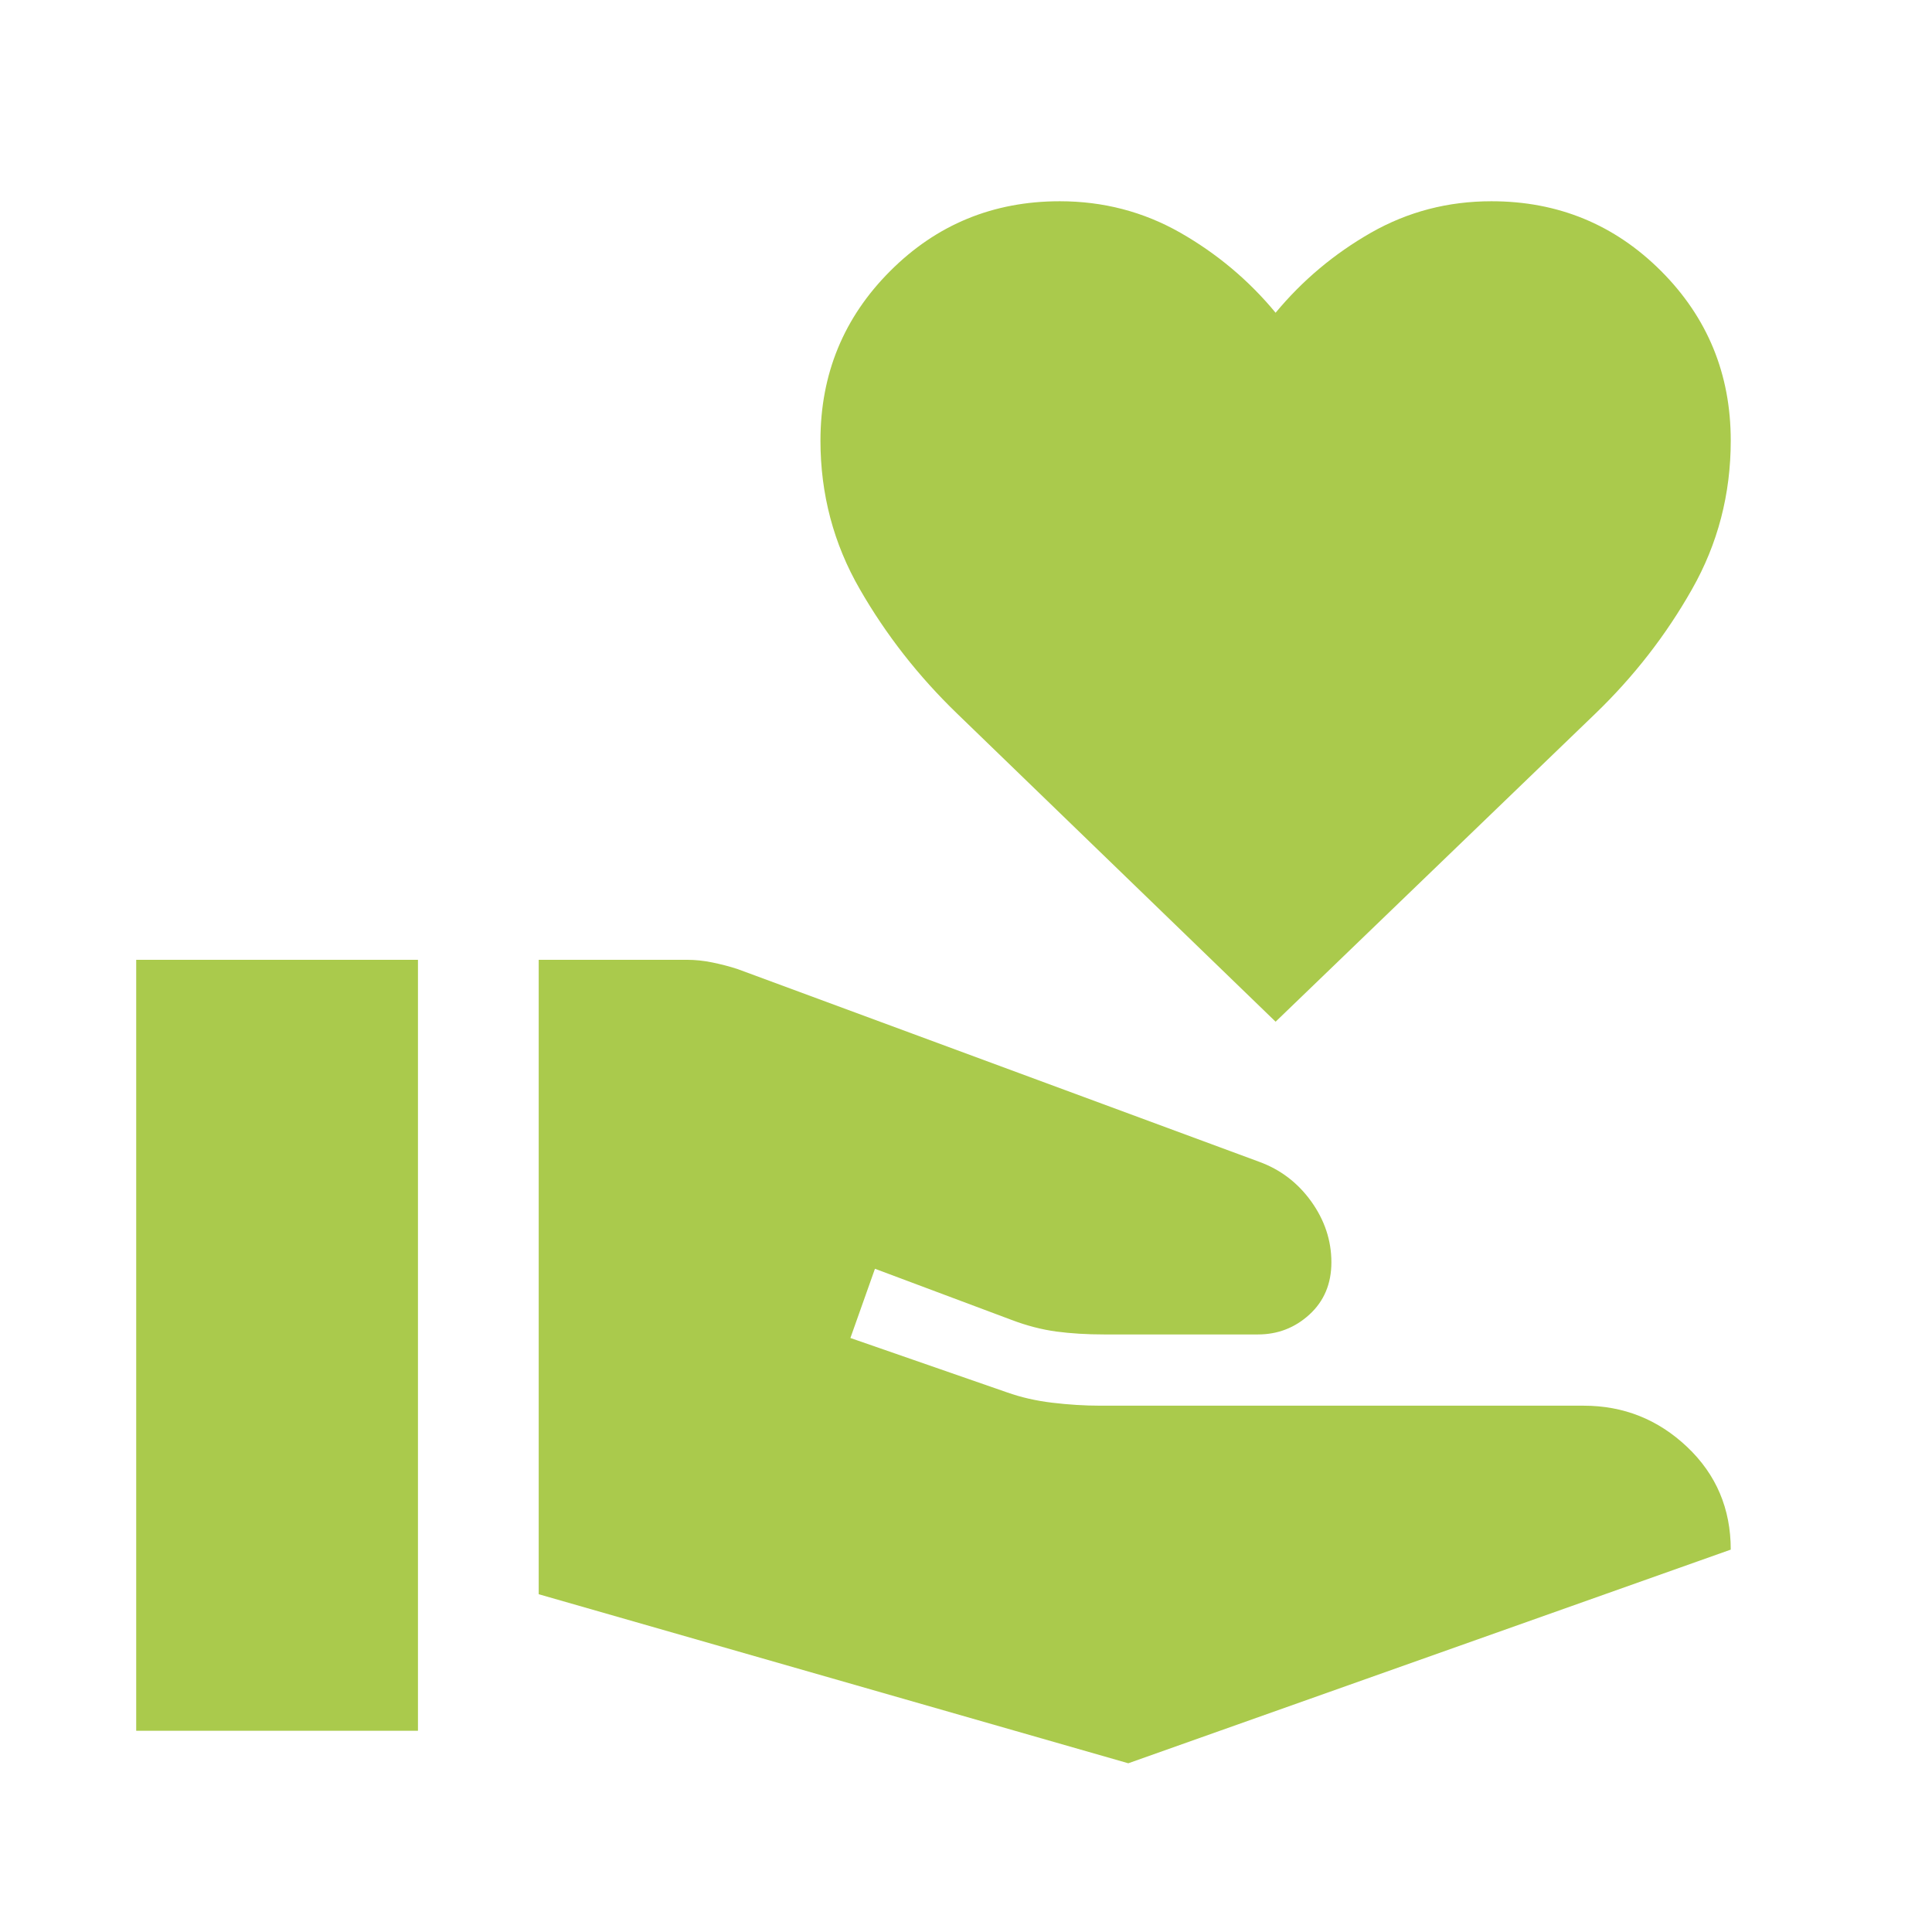 <svg width="24" height="24" viewBox="0 0 24 24" fill="none" xmlns="http://www.w3.org/2000/svg">
<g id="volunteer_activism">
<mask id="mask0_4183_21427" style="mask-type:alpha" maskUnits="userSpaceOnUse" x="0" y="0" width="24" height="24">
<rect id="Bounding box" width="24" height="24" fill="#D9D9D9"/>
</mask>
<g mask="url(#mask0_4183_21427)">
<path id="volunteer_activism_2" d="M6.692 19.804V11.923H8.533C8.637 11.923 8.742 11.934 8.849 11.956C8.956 11.978 9.062 12.005 9.165 12.039L15.639 14.431C15.904 14.527 16.12 14.691 16.288 14.924C16.455 15.157 16.539 15.409 16.539 15.681C16.539 15.947 16.448 16.163 16.267 16.329C16.087 16.494 15.873 16.577 15.627 16.577H13.714C13.502 16.577 13.305 16.565 13.122 16.541C12.94 16.516 12.754 16.468 12.565 16.396L10.869 15.761L10.564 16.621L12.508 17.296C12.682 17.358 12.87 17.401 13.071 17.425C13.273 17.449 13.472 17.462 13.669 17.462H19.673C20.168 17.462 20.596 17.632 20.958 17.974C21.319 18.316 21.5 18.741 21.5 19.25L14.016 21.904L6.692 19.804ZM1.692 21.5V11.923H5.192V21.5H1.692ZM15.846 12.692L11.889 8.864C11.411 8.402 11.008 7.888 10.682 7.321C10.355 6.755 10.192 6.138 10.192 5.473C10.192 4.646 10.481 3.944 11.059 3.366C11.636 2.789 12.338 2.5 13.165 2.5C13.705 2.5 14.204 2.63 14.661 2.89C15.118 3.151 15.513 3.482 15.846 3.885C16.18 3.482 16.575 3.151 17.032 2.89C17.489 2.63 17.987 2.5 18.527 2.5C19.354 2.5 20.056 2.789 20.634 3.366C21.211 3.944 21.5 4.646 21.5 5.473C21.5 6.138 21.34 6.755 21.018 7.321C20.697 7.888 20.298 8.402 19.819 8.864L15.846 12.692Z" fill="#AACA4C"/>
</g>
</g>
</svg>

